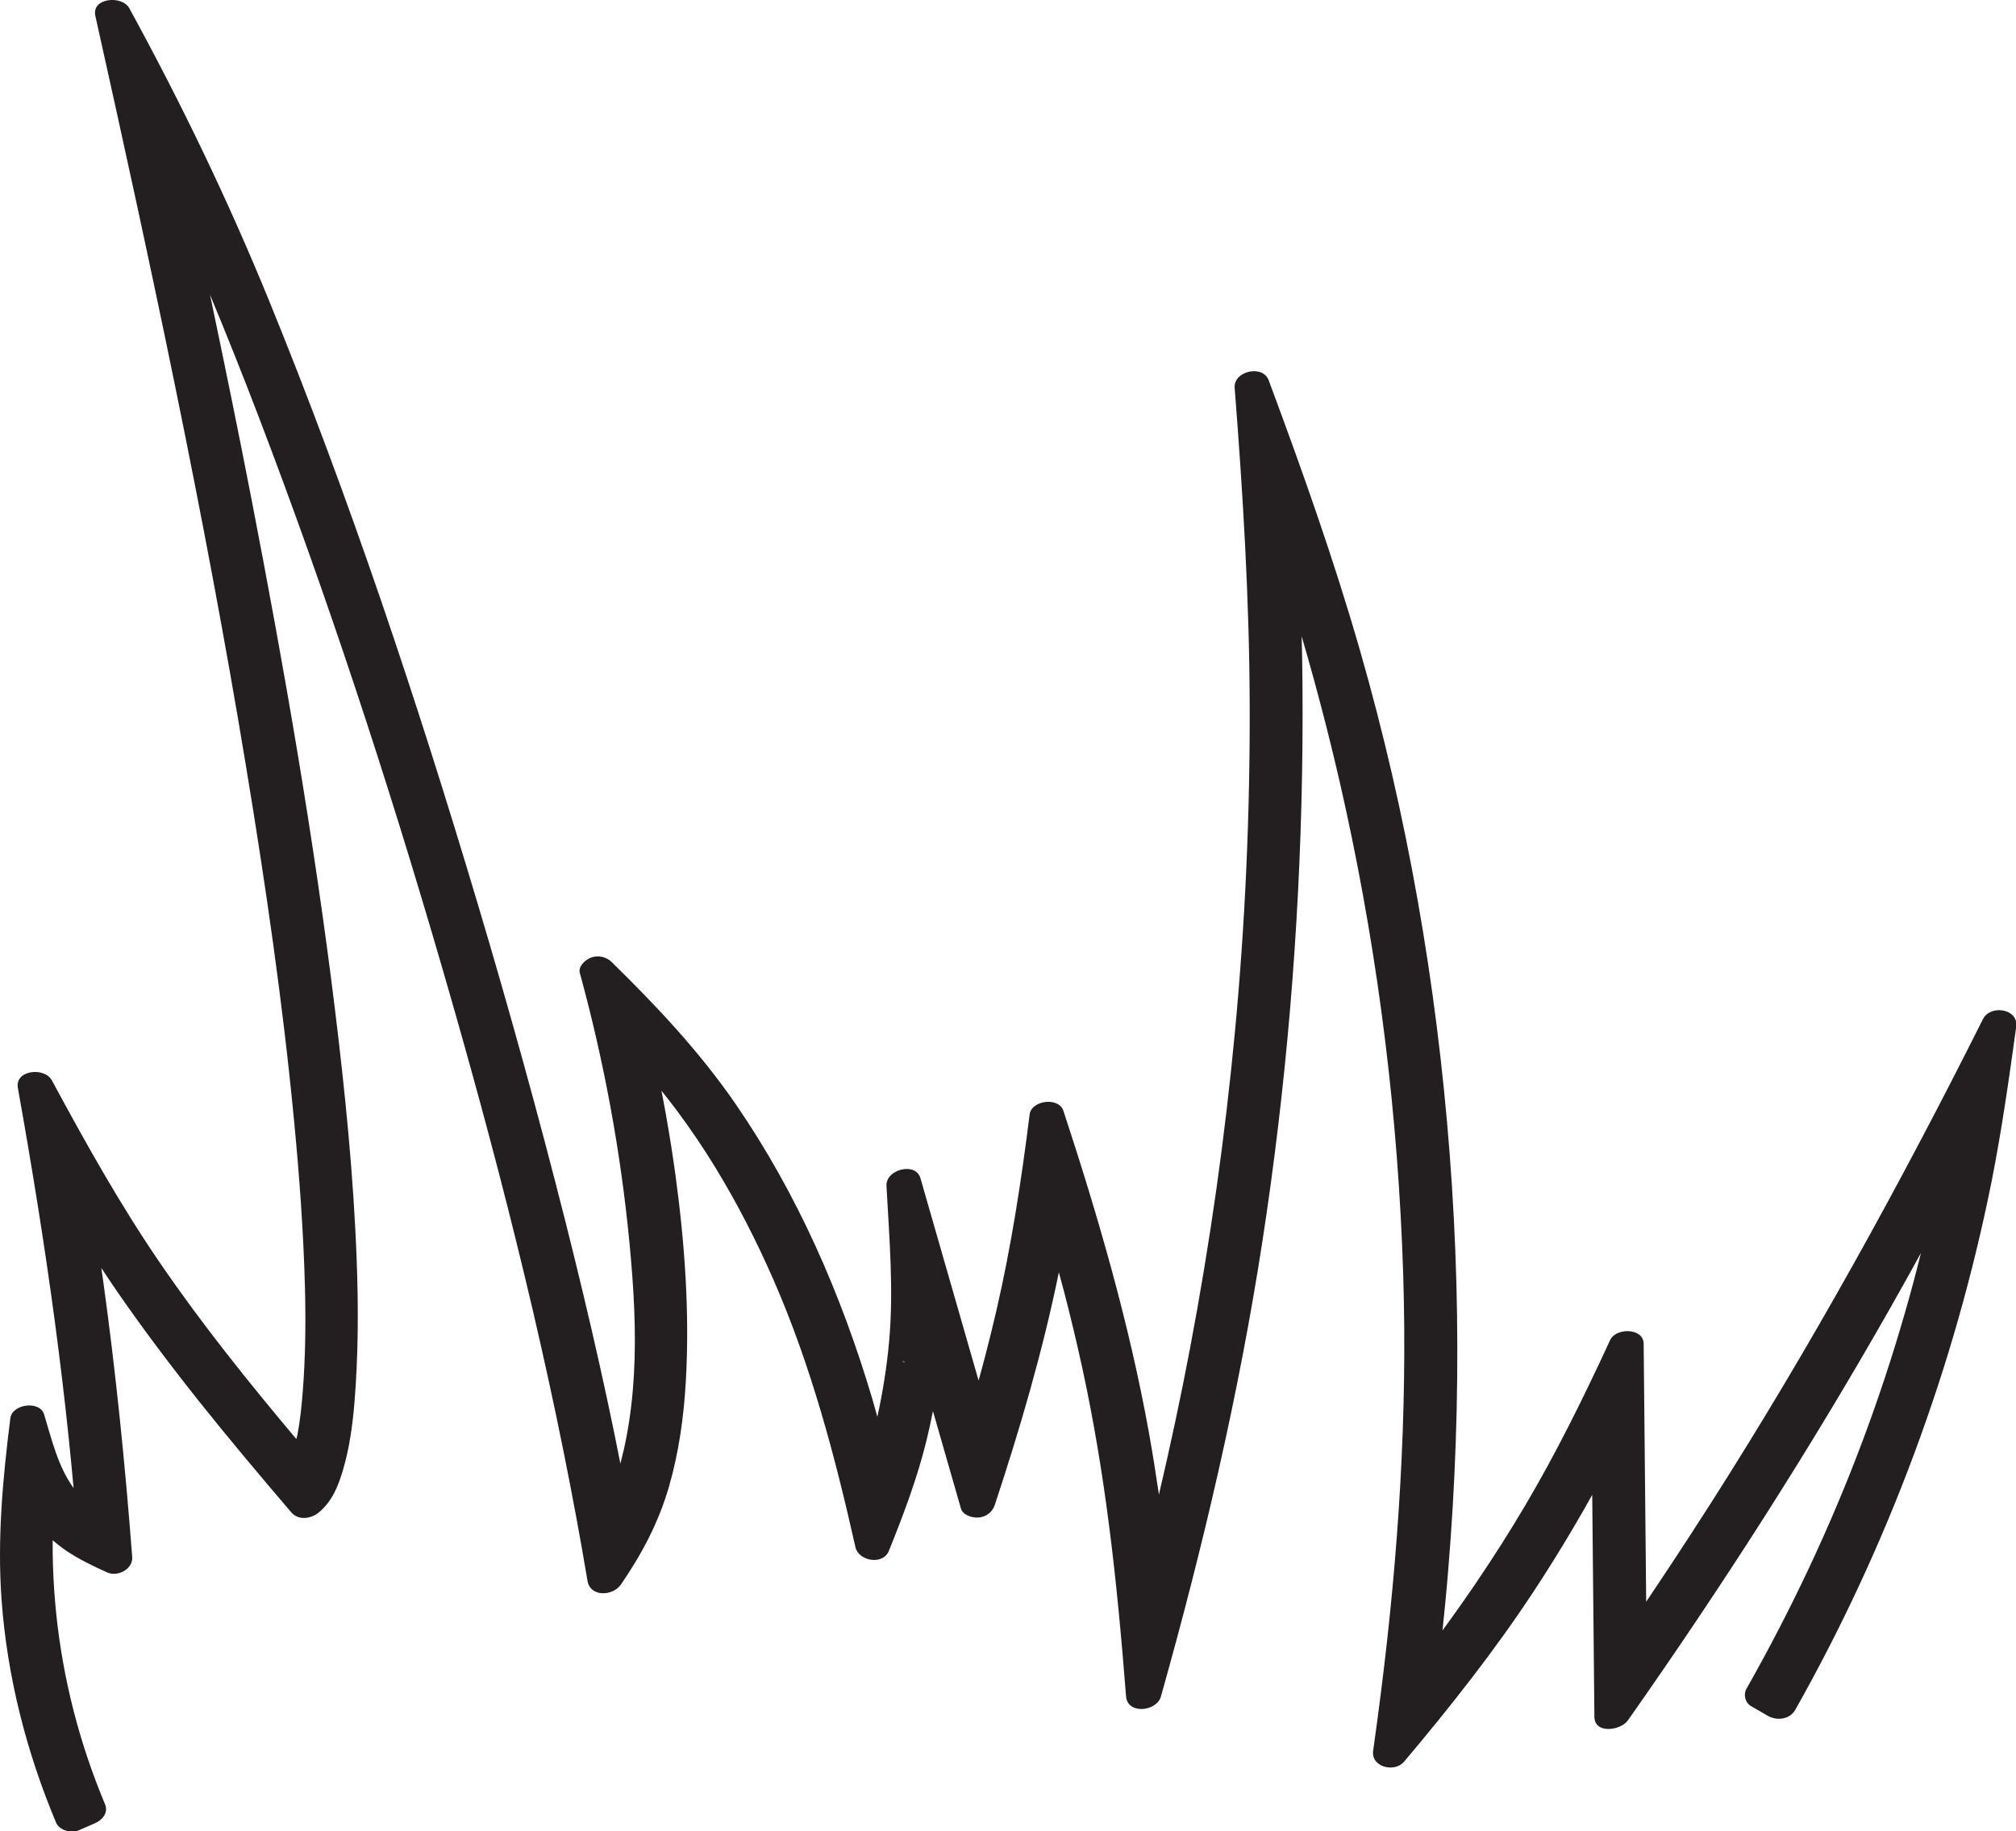 <?xml version="1.0" encoding="UTF-8"?><svg xmlns="http://www.w3.org/2000/svg" xmlns:xlink="http://www.w3.org/1999/xlink" height="194.8" preserveAspectRatio="xMidYMid meet" version="1.0" viewBox="0.0 0.0 214.5 194.8" width="214.5" zoomAndPan="magnify"><defs><clipPath id="a"><path d="M 0 0 L 214.539 0 L 214.539 194.828 L 0 194.828 Z M 0 0"/></clipPath></defs><g><g clip-path="url(#a)" id="change1_1"><path d="M 9.762 160.262 C 9.898 160.227 9.855 160.258 9.762 160.262 Z M 96.238 144.824 C 96.234 144.848 96.23 144.867 96.227 144.891 C 95.879 144.801 95.969 144.789 96.238 144.824 Z M 210.988 108.398 C 202.18 125.961 192.715 143.152 182.141 159.723 C 180.691 161.996 179.219 164.262 177.73 166.516 C 177.012 167.605 176.285 168.691 175.559 169.773 C 175.422 169.977 175.285 170.176 175.152 170.375 C 175.102 165.309 175.051 160.242 175.004 155.18 C 174.961 151.098 174.922 147.016 174.883 142.934 C 174.863 141.219 171.926 141.227 171.324 142.531 C 168.539 148.555 165.625 154.492 162.242 160.203 C 160.598 162.977 158.867 165.699 157.055 168.367 C 156.105 169.77 155.133 171.156 154.141 172.523 C 153.922 172.824 153.699 173.121 153.48 173.422 C 153.57 172.555 153.664 171.688 153.746 170.82 C 153.977 168.461 154.172 166.102 154.34 163.734 C 154.664 159.203 154.879 154.664 154.984 150.121 C 155.195 141 154.945 131.871 154.246 122.773 C 152.855 104.656 149.715 86.617 144.691 69.152 C 141.898 59.438 138.512 49.91 134.984 40.445 C 134.355 38.758 131.227 39.457 131.367 41.262 C 132.242 52.445 132.926 63.617 132.965 74.84 C 133.008 86.453 132.496 98.07 131.406 109.637 C 130.344 120.953 128.742 132.219 126.625 143.383 C 125.637 148.602 124.523 153.801 123.309 158.977 C 122.988 156.801 122.645 154.633 122.258 152.469 C 120.16 140.805 116.844 129.406 113.145 118.156 C 112.652 116.66 109.738 117.023 109.551 118.551 C 108.672 125.586 107.598 132.566 106 139.477 C 105.633 141.051 105.246 142.621 104.84 144.184 C 104.609 145.074 104.367 145.961 104.121 146.848 C 102.633 141.664 101.141 136.484 99.652 131.301 C 99.082 129.309 98.508 127.316 97.934 125.324 C 97.426 123.562 94.223 124.387 94.32 126.141 C 94.617 131.668 95.102 137.203 94.598 142.734 C 94.352 145.414 93.93 148.078 93.348 150.707 C 93.168 150.07 93 149.434 92.812 148.801 C 89.512 137.699 84.852 127.008 78.273 117.441 C 74.457 111.895 69.879 107.031 65.082 102.336 C 64.512 101.777 63.66 101.578 62.898 101.855 C 62.305 102.07 61.496 102.77 61.695 103.5 C 64.285 112.965 66.062 122.598 66.992 132.371 C 67.426 136.965 67.711 141.602 67.449 146.219 C 67.324 148.441 67.07 150.668 66.652 152.859 C 66.473 153.809 66.254 154.75 66.008 155.688 C 65.801 154.633 65.59 153.578 65.375 152.527 C 64.875 150.094 64.352 147.668 63.812 145.242 C 62.668 140.117 61.441 135.012 60.156 129.922 C 57.285 118.566 54.156 107.281 50.805 96.059 C 44.332 74.387 37.156 52.855 28.598 31.906 C 24.246 21.258 19.281 10.969 13.758 0.875 C 12.984 -0.535 9.711 -0.238 10.145 1.691 C 16.059 28.191 21.758 54.754 26.184 81.555 C 28.242 94.023 30.074 106.551 31.281 119.133 C 31.855 125.094 32.297 131.074 32.449 137.062 C 32.539 140.691 32.5 144.324 32.219 147.945 C 32.098 149.52 31.938 151.094 31.641 152.648 C 31.621 152.754 31.574 152.902 31.523 153.066 C 26.453 147.043 21.52 140.898 17.066 134.402 C 12.785 128.156 9.113 121.582 5.52 114.922 C 4.742 113.48 1.559 113.797 1.902 115.734 C 3.387 124.02 4.73 132.328 5.848 140.672 C 6.398 144.812 6.898 148.961 7.328 153.113 C 7.508 154.832 7.672 156.555 7.828 158.277 C 7.816 158.262 7.805 158.25 7.793 158.234 C 6.156 155.953 5.5 153.109 4.695 150.457 C 4.238 148.938 1.293 149.344 1.102 150.852 C 0.293 157.266 -0.305 163.723 0.168 170.184 C 0.758 178.328 2.805 186.344 5.961 193.863 C 6.316 194.707 7.582 195.039 8.375 194.695 C 8.941 194.445 9.512 194.199 10.078 193.953 C 10.891 193.598 11.562 192.84 11.168 191.902 C 8.457 185.441 6.707 178.637 5.984 171.668 C 5.812 170.008 5.699 168.344 5.641 166.676 C 5.609 165.766 5.598 164.855 5.602 163.945 C 5.602 163.914 5.605 163.879 5.605 163.844 C 6.094 164.258 6.602 164.652 7.137 165.012 C 8.48 165.902 9.941 166.602 11.41 167.262 C 12.523 167.762 14.164 166.914 14.066 165.617 C 13.32 155.828 12.332 146.055 10.988 136.328 C 10.918 135.844 10.848 135.359 10.781 134.875 C 11.305 135.664 11.828 136.457 12.363 137.234 C 15.141 141.262 18.082 145.164 21.121 148.988 C 24.328 153.016 27.645 156.953 30.988 160.867 C 31.766 161.781 33.141 161.547 33.949 160.859 C 35.34 159.676 35.965 158.137 36.48 156.41 C 37.18 154.059 37.512 151.609 37.715 149.168 C 38.129 144.121 38.141 139.039 37.949 133.98 C 37.617 125.078 36.719 116.188 35.637 107.348 C 33.406 89.164 30.242 71.09 26.762 53.109 C 25.355 45.848 23.867 38.602 22.348 31.363 C 24.141 35.652 25.855 39.973 27.516 44.312 C 34.844 63.484 41.25 83.016 46.984 102.723 C 52.637 122.141 57.691 141.758 61.363 161.652 C 61.762 163.812 62.141 165.98 62.508 168.148 C 62.809 169.926 65.227 169.777 66.066 168.547 C 68.305 165.285 70.07 161.957 71.176 158.145 C 72.227 154.512 72.75 150.746 72.969 146.98 C 73.391 139.707 72.863 132.367 71.891 125.156 C 71.594 122.973 71.25 120.793 70.863 118.621 C 70.711 117.75 70.543 116.883 70.375 116.016 C 70.953 116.742 71.527 117.469 72.078 118.211 C 73.5 120.133 74.844 122.113 76.09 124.152 C 78.449 128.008 80.512 132.043 82.32 136.184 C 86.305 145.309 88.84 154.875 91.016 164.566 C 91.348 166.059 93.941 166.531 94.574 164.969 C 96.137 161.098 97.602 157.223 98.594 153.164 C 98.84 152.152 99.062 151.133 99.262 150.109 C 99.289 150.207 99.324 150.309 99.352 150.406 C 99.961 152.52 100.566 154.629 101.172 156.738 C 101.531 157.984 101.891 159.23 102.246 160.477 C 102.457 161.203 103.527 161.488 104.168 161.418 C 104.965 161.328 105.594 160.836 105.844 160.082 C 108.531 151.961 110.945 143.727 112.66 135.344 C 112.844 136.016 113.031 136.691 113.207 137.367 C 113.91 140.066 114.559 142.777 115.152 145.5 C 116.352 151.016 117.273 156.586 117.992 162.184 C 118.781 168.258 119.332 174.352 119.812 180.453 C 119.965 182.398 123.066 182.066 123.52 180.461 C 128 164.551 131.773 148.508 134.301 132.156 C 136.848 115.664 138.246 99 138.539 82.316 C 138.613 78.109 138.613 73.902 138.543 69.695 C 138.531 69.023 138.508 68.348 138.492 67.676 C 140.281 73.781 141.859 79.945 143.211 86.16 C 146.746 102.414 148.781 119 149.301 135.625 C 149.762 150.461 148.801 165.238 146.941 179.953 C 146.676 182.051 146.395 184.145 146.102 186.238 C 145.859 187.961 148.371 188.594 149.383 187.402 C 154.324 181.547 159.059 175.555 163.27 169.145 C 165.395 165.91 167.406 162.594 169.297 159.211 C 169.336 159.141 169.371 159.07 169.41 159 C 169.465 164.531 169.52 170.062 169.574 175.594 C 169.598 177.93 169.617 180.27 169.641 182.609 C 169.66 184.508 172.461 184.059 173.199 183.008 C 183.195 168.797 192.578 154.191 201.152 139.078 C 202.246 137.156 203.32 135.223 204.387 133.285 C 203.859 135.402 203.301 137.508 202.695 139.602 C 201.363 144.23 199.855 148.809 198.16 153.32 C 194.754 162.402 190.602 171.203 185.816 179.645 C 185.469 180.262 185.691 181.133 186.316 181.488 C 186.914 181.832 187.516 182.176 188.113 182.523 C 189.059 183.062 190.43 182.906 191.008 181.887 C 200.875 164.41 207.949 145.379 211.898 125.703 C 212.98 120.242 213.762 114.73 214.523 109.219 C 214.793 107.285 211.773 106.832 210.988 108.398" fill="#231f20"/></g></g></svg>